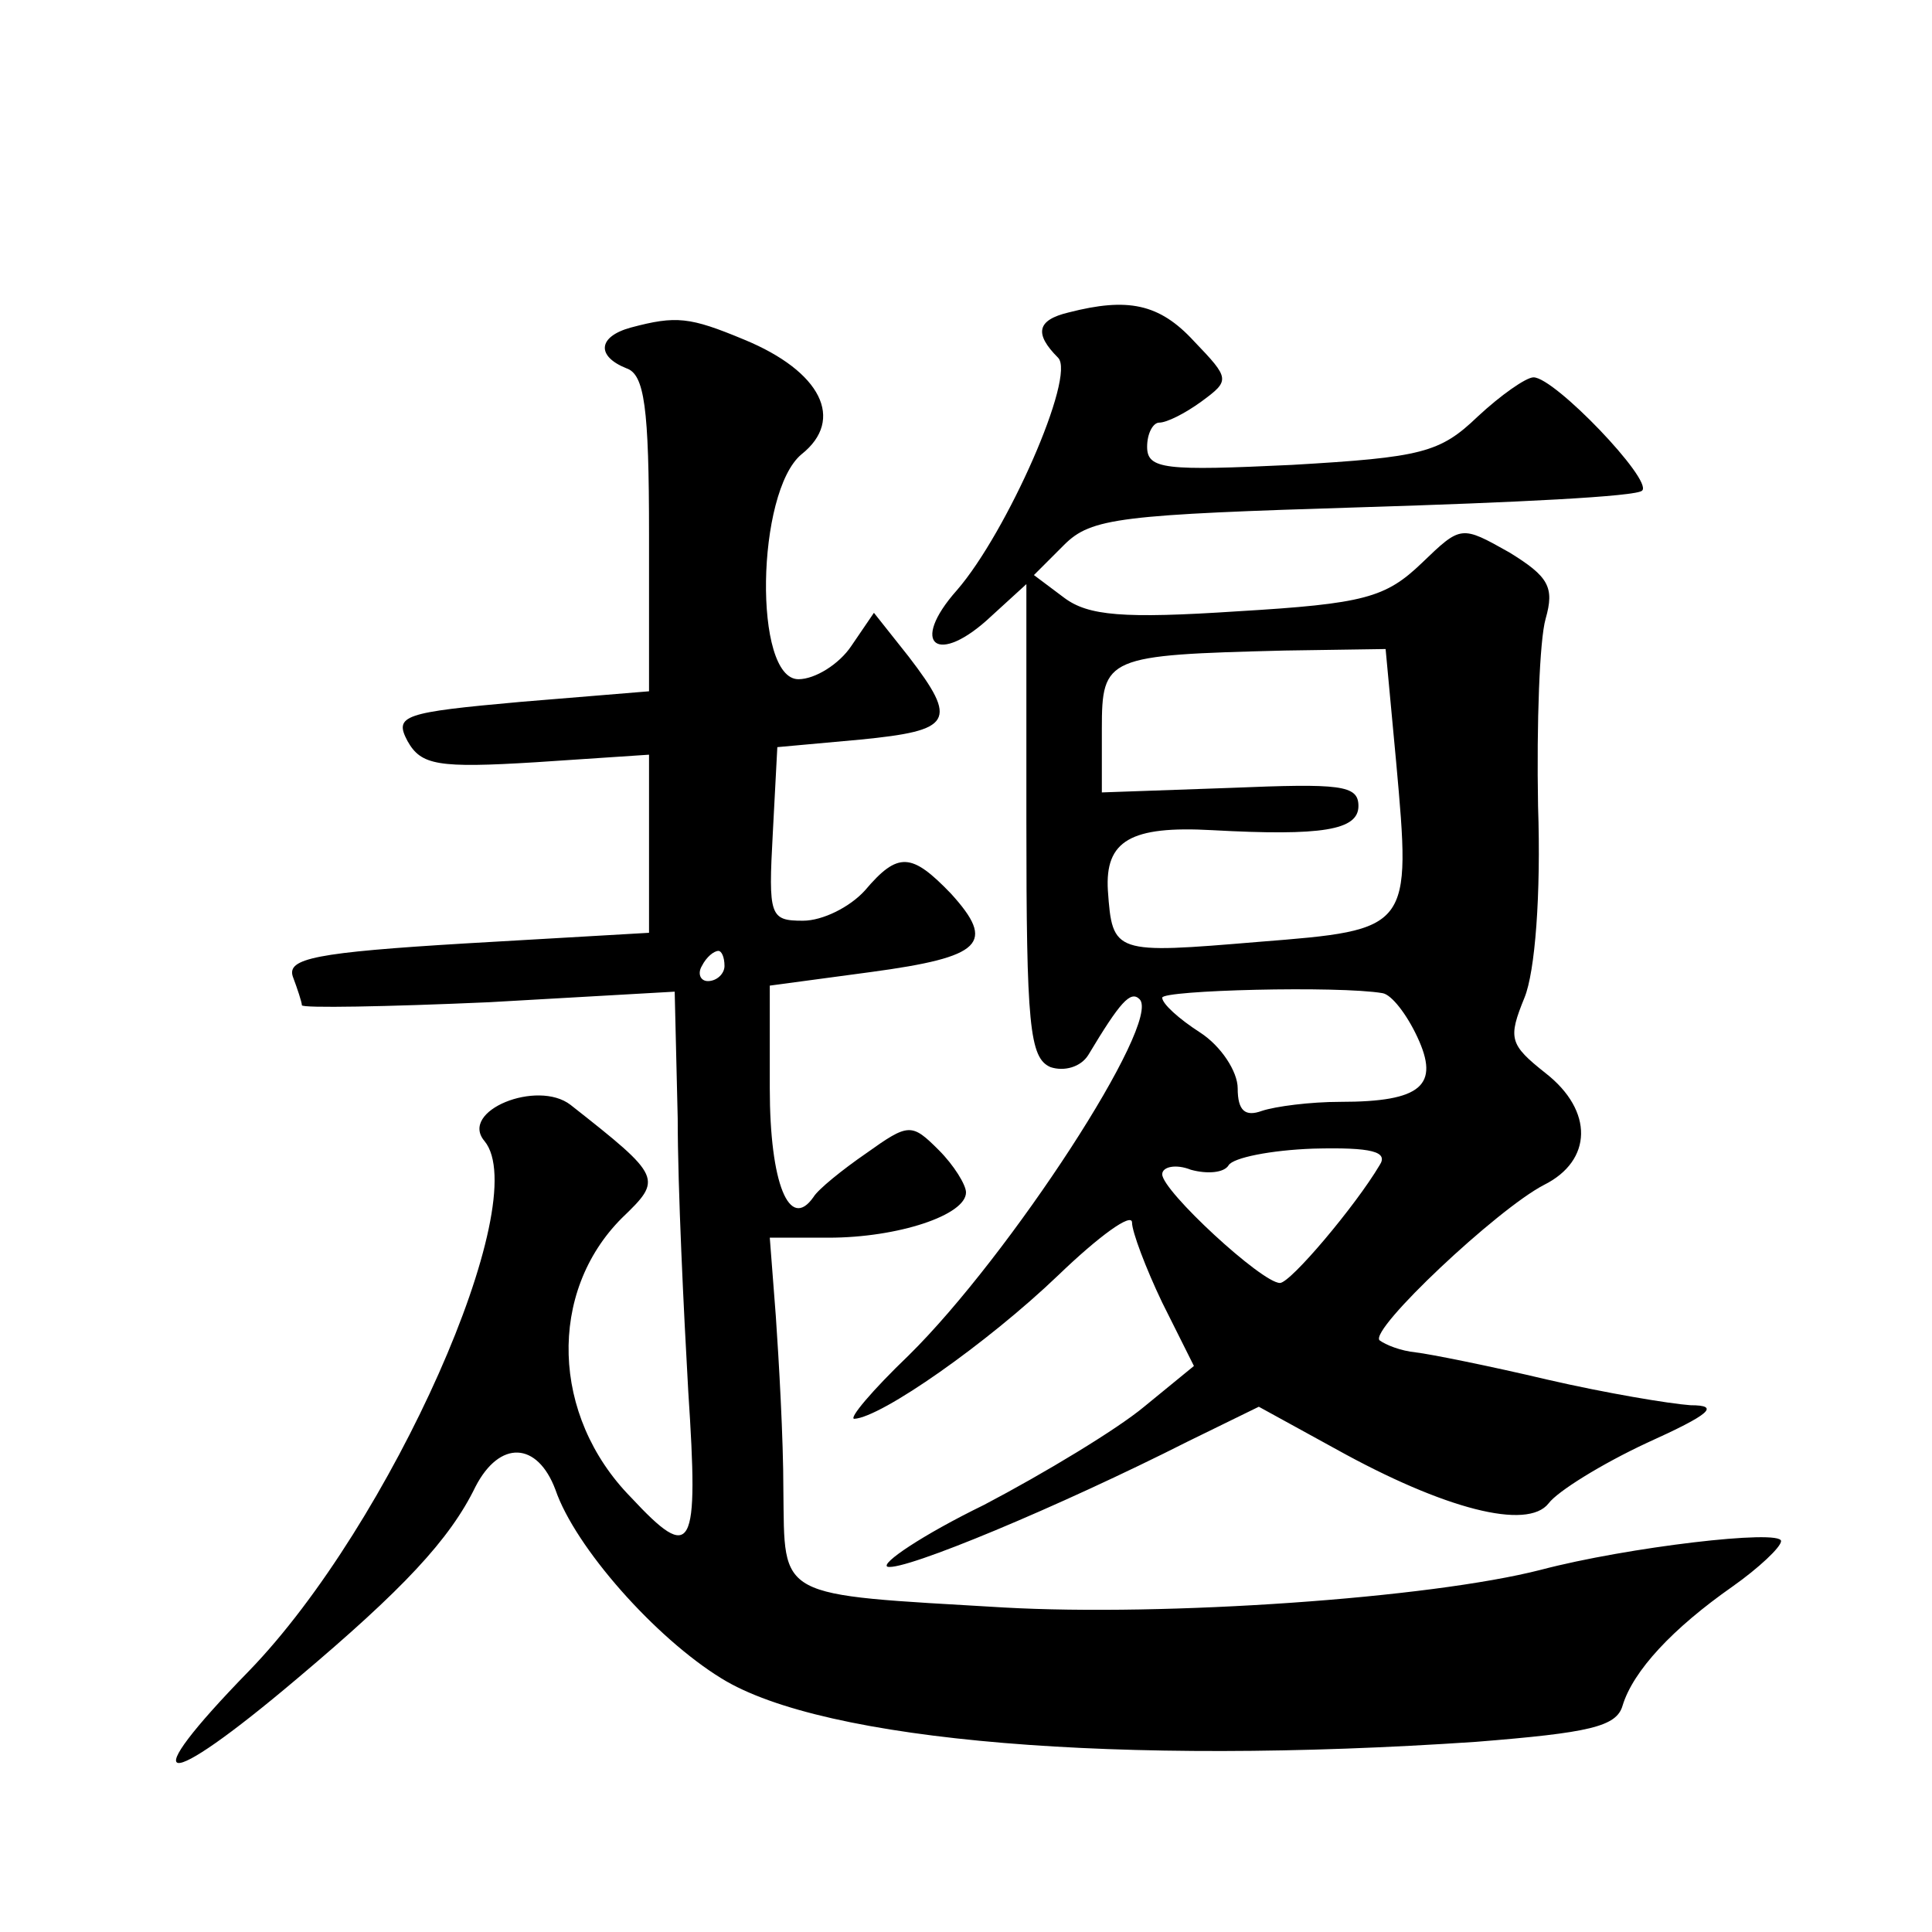 <?xml version="1.0" standalone="no"?>
<!DOCTYPE svg PUBLIC "-//W3C//DTD SVG 20010904//EN"
 "http://www.w3.org/TR/2001/REC-SVG-20010904/DTD/svg10.dtd">
<svg version="1.0" xmlns="http://www.w3.org/2000/svg"
 width="128pt" height="128pt" viewBox="0 0 128 128"
 preserveAspectRatio="xMidYMid meet">
<g transform="translate(0,128) scale(0.1,-0.1)"
fill="#0" stroke="none">
<path d="M708 1073 c-21 -5 -23 -14 -7 -30 12 -12 -34 -116 -67 -154 -32 -36 -13
-51 23 -17 l23 21 0 -157 c0 -135 2 -157 16 -163 9 -3 20 0 25 8 21 35 28 43 34
37 15 -15 -86 -170 -153 -236 -24 -23 -40 -42 -36 -42 18 1 88 50 135 95 27 26
49 42 49 35 0 -6 9 -30 20 -53 l21 -42 -33 -27 c-18 -15 -66 -44 -106 -65 -41 -20
-69 -39 -64 -41 11 -3 114 40 199 83 l47 23 51 -28 c72 -40 127 -54 141 -36 6 8
35 26 65 40 42 19 49 25 29 25 -14 1 -56 8 -95 17 -38 9 -78 17 -87 18 -10 1 -20
5 -24 8 -7 7 78 87 109 103 32 16 33 49 1 74 -24 19 -25 23 -14 50 7 17 11 68 9
127 -1 55 1 110 5 124 6 21 2 28 -24 44 -32 18 -32 18 -58 -7 -24 -23 -38 -27 -122
-32 -76 -5 -99 -3 -115 9 l-20 15 20 20 c18 18 37 20 199 25 98 3 181 7 184 11
7 7 -58 75 -72 75 -5 0 -22 -12 -37 -26 -25 -24 -37 -27 -123 -32 -84 -4 -96 -3
-96 12 0 9 4 16 8 16 5 0 17 6 28 14 19 14 19 15 -5 40 -23 25 -44 29 -83 19z m217
-298 c10 -111 10 -111 -91 -119 -96 -8 -97 -8 -100 34 -2 33 15 43 69 40 73 -4
97 0 97 16 0 14 -12 15 -85 12 l-85 -3 0 42 c0 48 3 49 121 52 l67 1 7 -75z m-9
-153 c6 -1 16 -14 23 -29 15 -32 3 -43 -51 -43 -20 0 -43 -3 -52 -6 -11 -4 -16
0 -16 15 0 11 -11 28 -25 37 -14 9 -25 19 -25 23 0 5 117 8 146 3z m-2 -114 c-16
-27 -59 -78 -66 -78 -12 0 -78 61 -78 72 0 5 9 7 19 3 11 -3 22 -2 25 3 3 5 28
10 56 11 39 1 50 -2 44 -11z M418 1063 c-22 -6 -23 -19 -3 -27 12 -4 15 -26 15
-110 l0 -104 -85 -7 c-78 -7 -84 -9 -75 -26 9 -16 20 -18 85 -14 l75 5 0 -59 0
-59 -121 -7 c-100 -6 -119 -10 -115 -22 3 -8 6 -17 6 -19 0 -2 56 -1 124 2 l123
7 2 -84 c0 -46 4 -128 7 -181 7 -106 3 -114 -38 -70 -53 54 -55 136 -6 185 27 26
27 27 -34 75 -22 17 -74 -4 -57 -24 33 -40 -62 -254 -156 -351 -77 -79 -59 -82
32 -5 70 59 101 92 118 127 16 31 41 30 53 -2 13 -38 66 -98 110 -125 68 -42 264
-58 500 -42 75 6 93 10 97 24 7 23 33 51 73 79 17 12 32 26 32 30 0 8 -102 -4 -159
-19 -74 -19 -249 -31 -356 -25 -152 9 -145 5 -146 78 0 34 -3 86 -5 115 l-4 52
39 0 c46 0 91 15 91 30 0 5 -8 18 -18 28 -18 18 -20 18 -48 -2 -16 -11 -32 -24
-35 -29 -16 -23 -29 9 -29 72 l0 68 67 9 c74 10 83 19 53 52 -26 27 -35 28 -57
2 -10 -11 -28 -20 -41 -20 -22 0 -23 3 -20 58 l3 57 55 5 c61 6 65 12 32 55 l-23
29 -15 -22 c-8 -12 -24 -22 -35 -22 -30 0 -28 124 2 149 29 23 13 55 -38 76 -36
15 -45 16 -75 8z m62 -423 c0 -5 -5 -10 -11 -10 -5 0 -7 5 -4 10 3 6 8 10 11 10
2 0 4 -4 4 -10z"/>
</g>
</svg>
